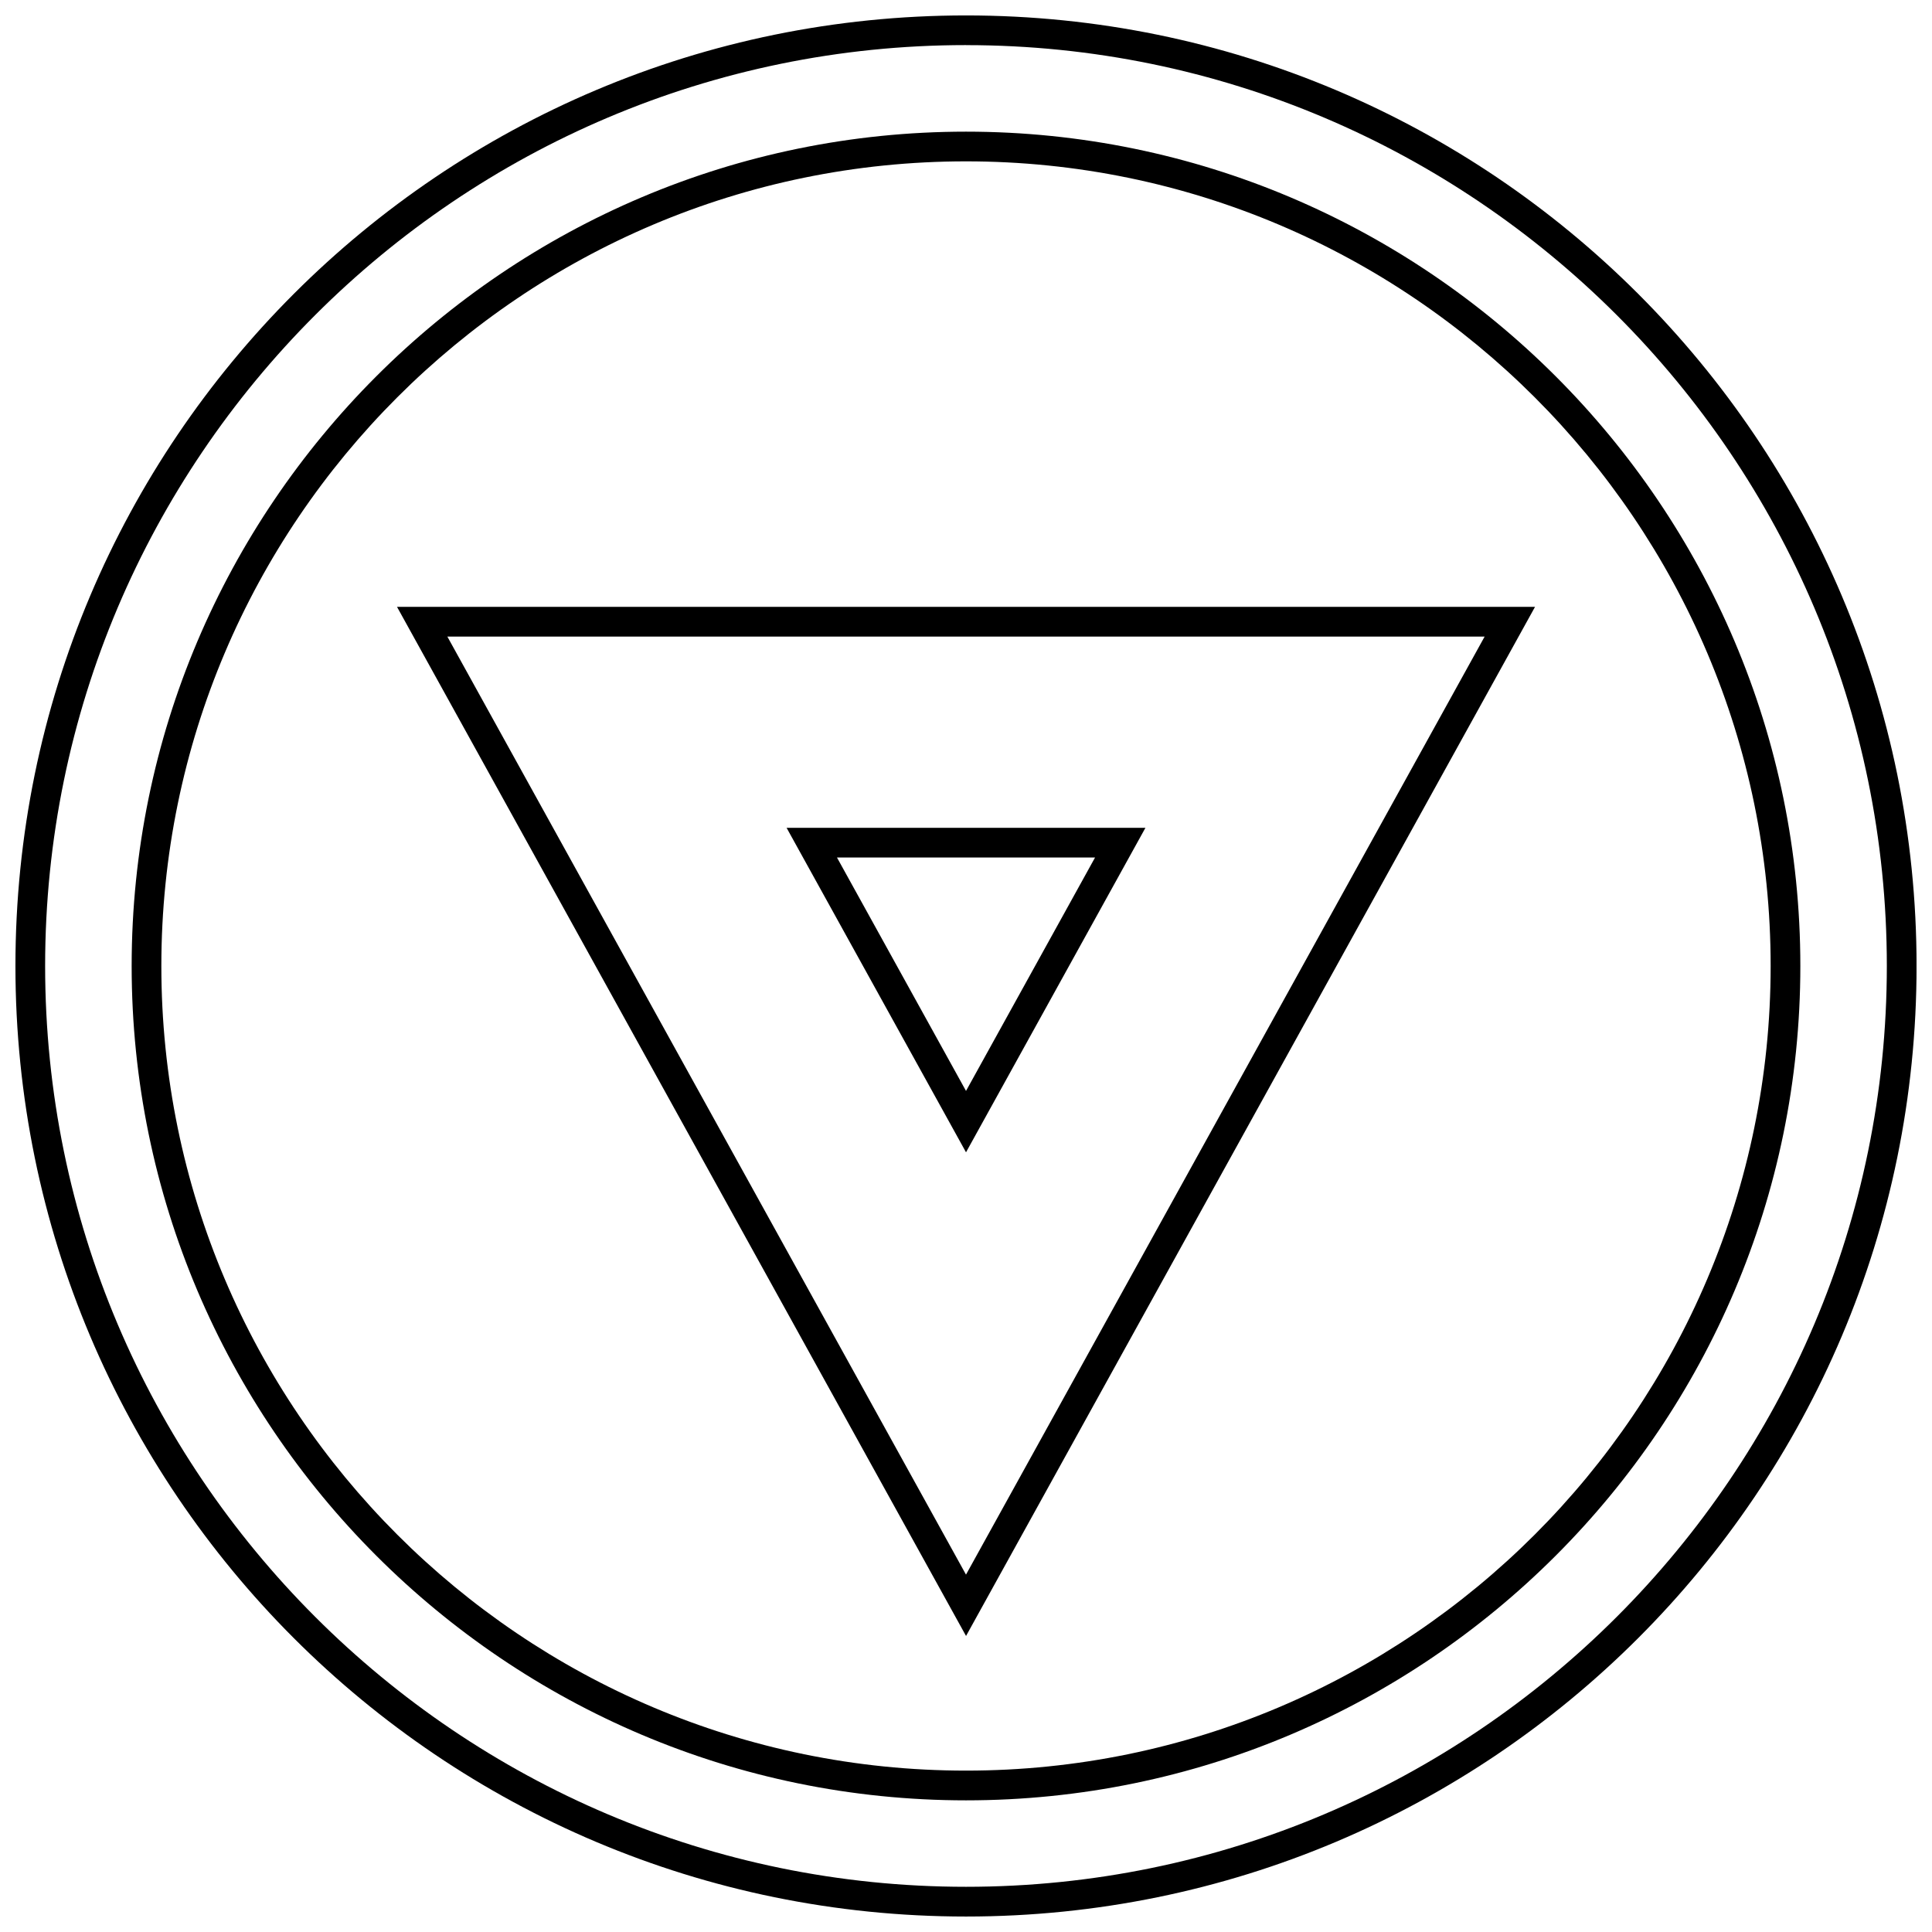 <?xml version="1.0" encoding="UTF-8"?>
<!-- Uploaded to: ICON Repo, www.iconrepo.com, Generator: ICON Repo Mixer Tools -->
<svg width="800px" height="800px" version="1.1" viewBox="144 144 512 512" xmlns="http://www.w3.org/2000/svg">
 <defs>
  <clipPath id="a">
   <path d="m148.09 148.09h503.81v503.81h-503.81z"/>
  </clipPath>
 </defs>
 <path d="m447.55 363.38h-95.094l47.547 85.992zm-13.352 7.871-34.195 61.859-34.195-61.859z"/>
 <path d="m550.8 304.82h-301.59l150.8 272.73zm-13.352 7.875-137.45 248.6-137.45-248.6z"/>
 <g clip-path="url(#a)">
  <path d="m400 651.9c139.13 0 251.91-112.77 251.91-251.91-0.004-139.13-112.78-251.9-251.91-251.9-139.13 0-251.91 112.77-251.91 251.91 0 139.13 112.77 251.9 251.91 251.9zm0-495.94c134.56 0 244.03 109.47 244.03 244.03s-109.47 244.03-244.03 244.03c-134.57 0.004-244.04-109.46-244.04-244.03 0-134.57 109.47-244.04 244.04-244.04z"/>
 </g>
 <path d="m400 621.11c121.92 0 221.11-99.188 221.11-221.11s-99.188-221.11-221.11-221.11-221.11 99.188-221.11 221.11 99.188 221.11 221.11 221.11zm0-434.35c117.58 0 213.24 95.66 213.24 213.24-0.004 117.57-95.664 213.23-213.24 213.23-117.58 0-213.24-95.66-213.24-213.23 0-117.58 95.66-213.24 213.24-213.24z"/>
</svg>